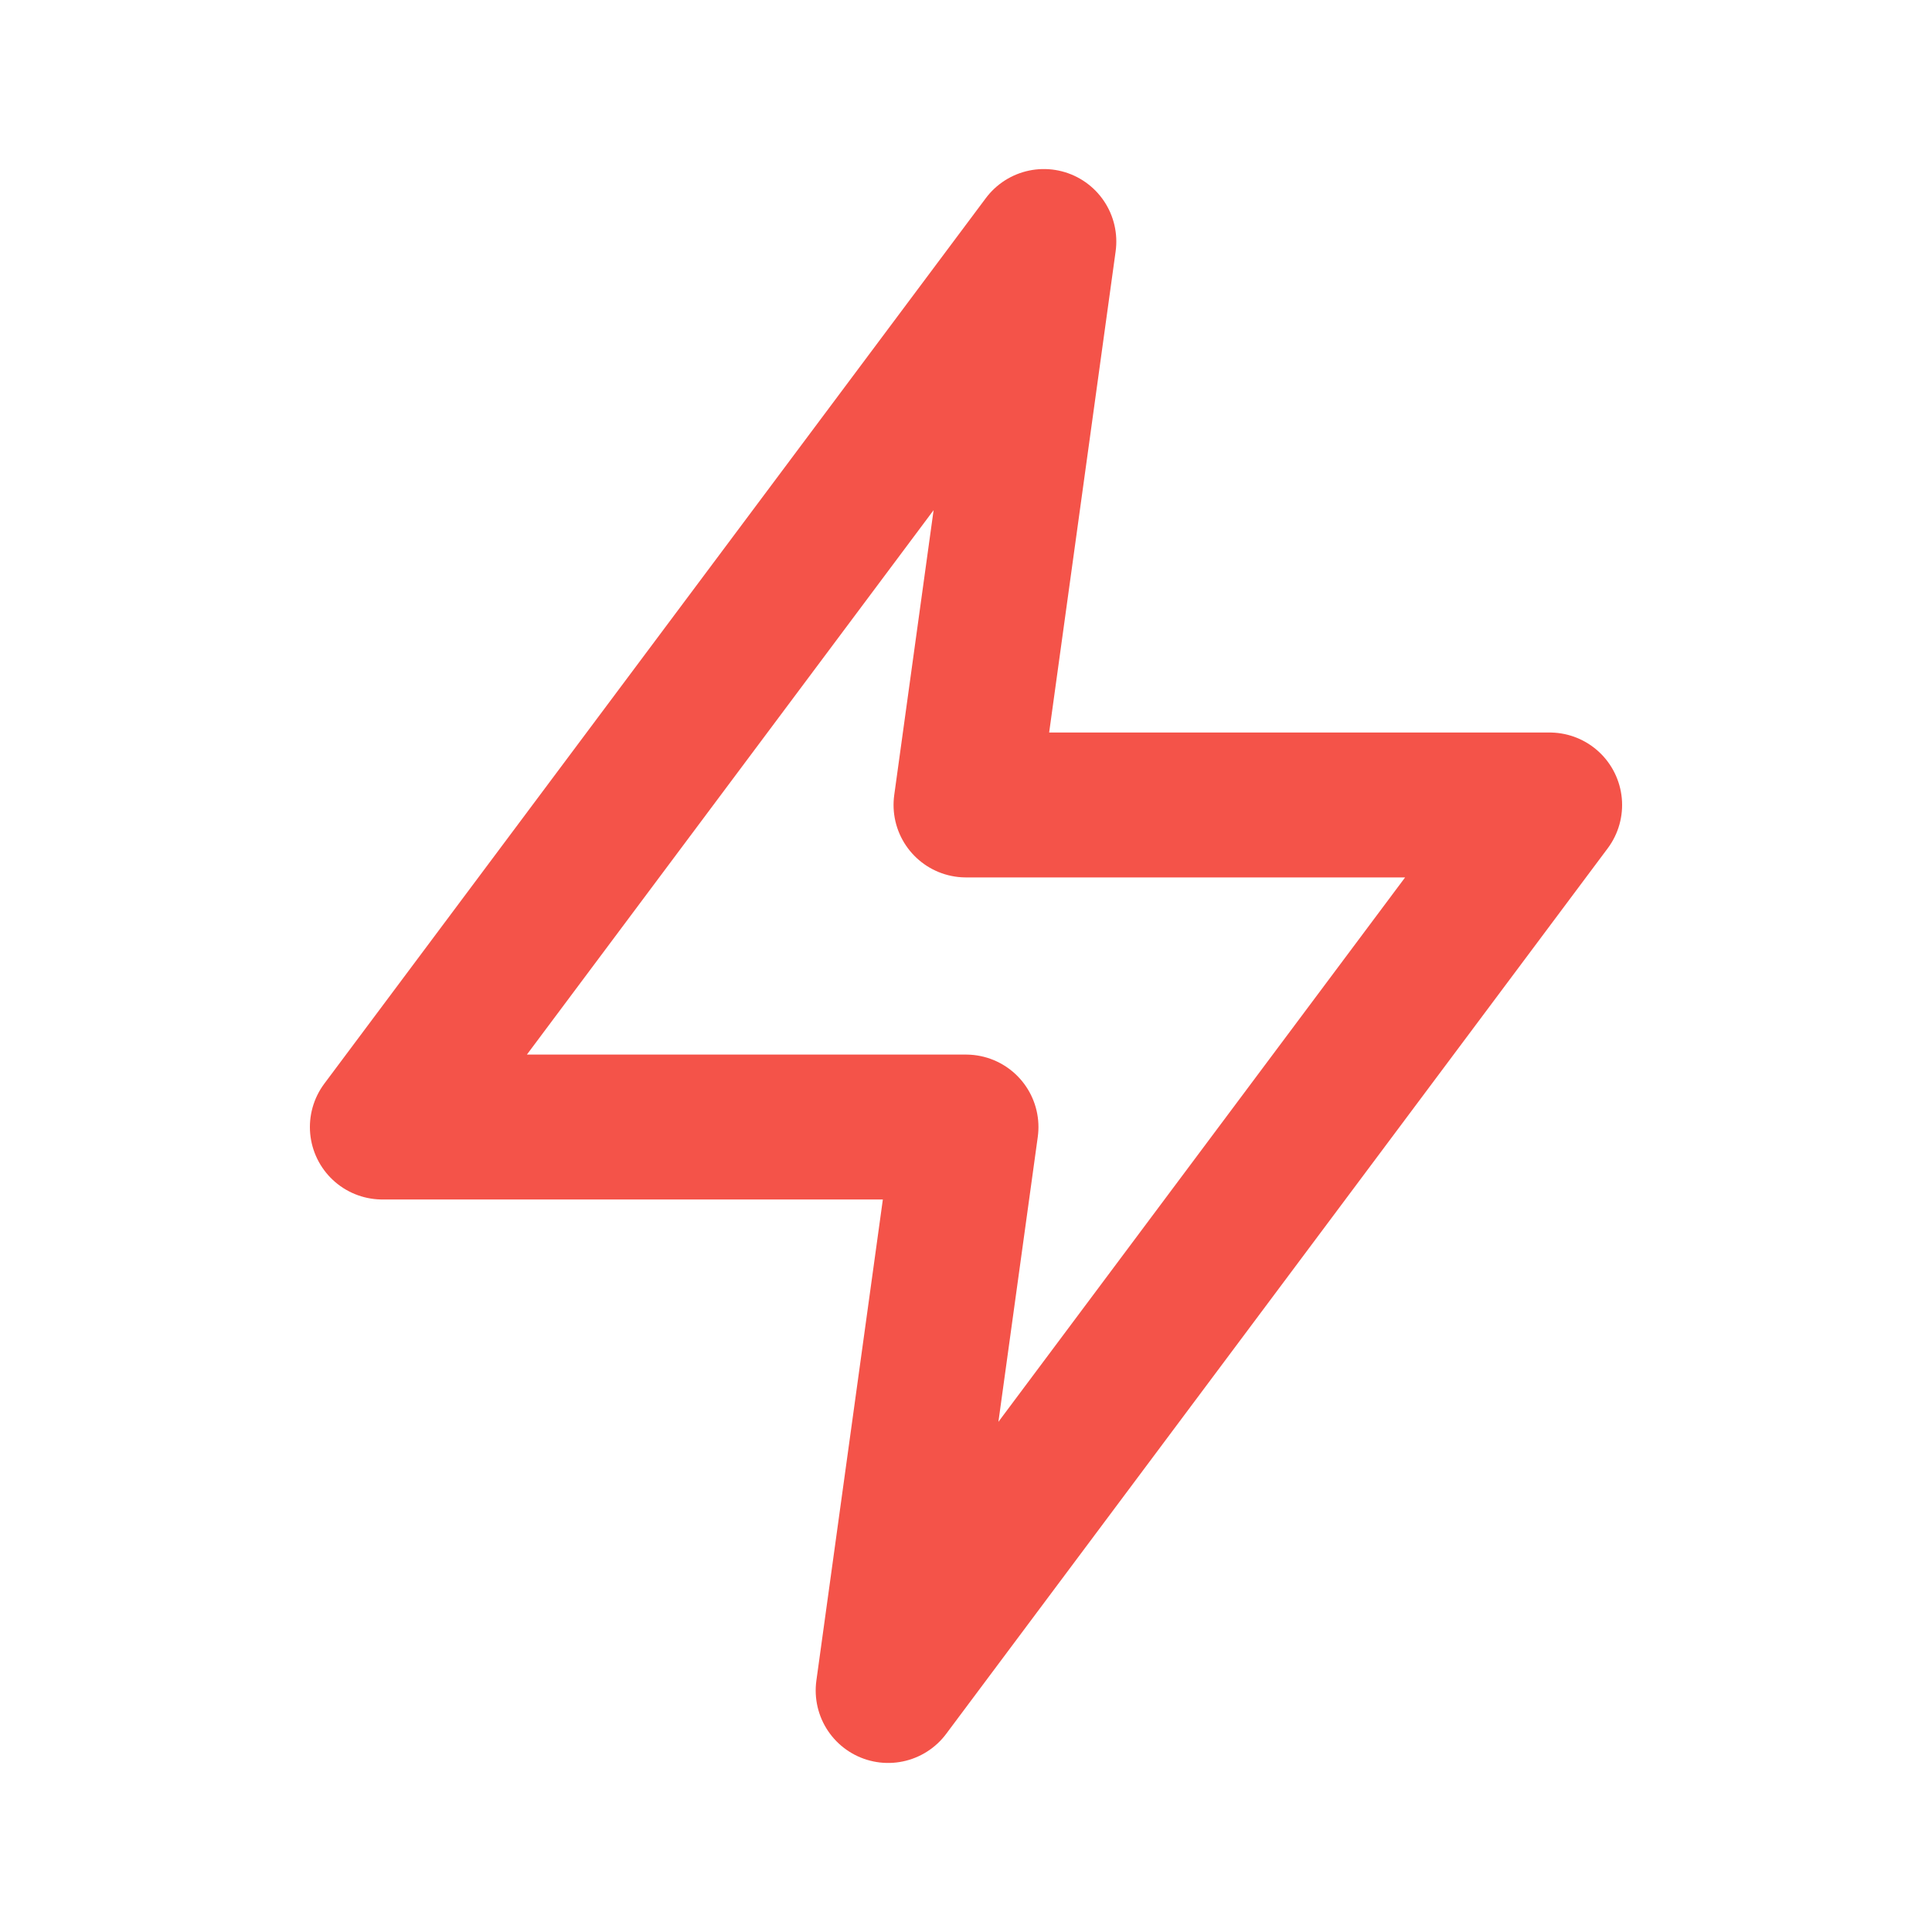 <?xml version="1.0" encoding="UTF-8"?> <svg xmlns="http://www.w3.org/2000/svg" width="20" height="20" viewBox="0 0 20 20" fill="none"><path fill-rule="evenodd" clip-rule="evenodd" d="M10.806 2.5L3.958 11.667H10L9.194 17.5L16.042 8.333H10L10.806 2.5Z" stroke="#F45349" stroke-width="1.5" stroke-linecap="round" stroke-linejoin="round"></path></svg> 